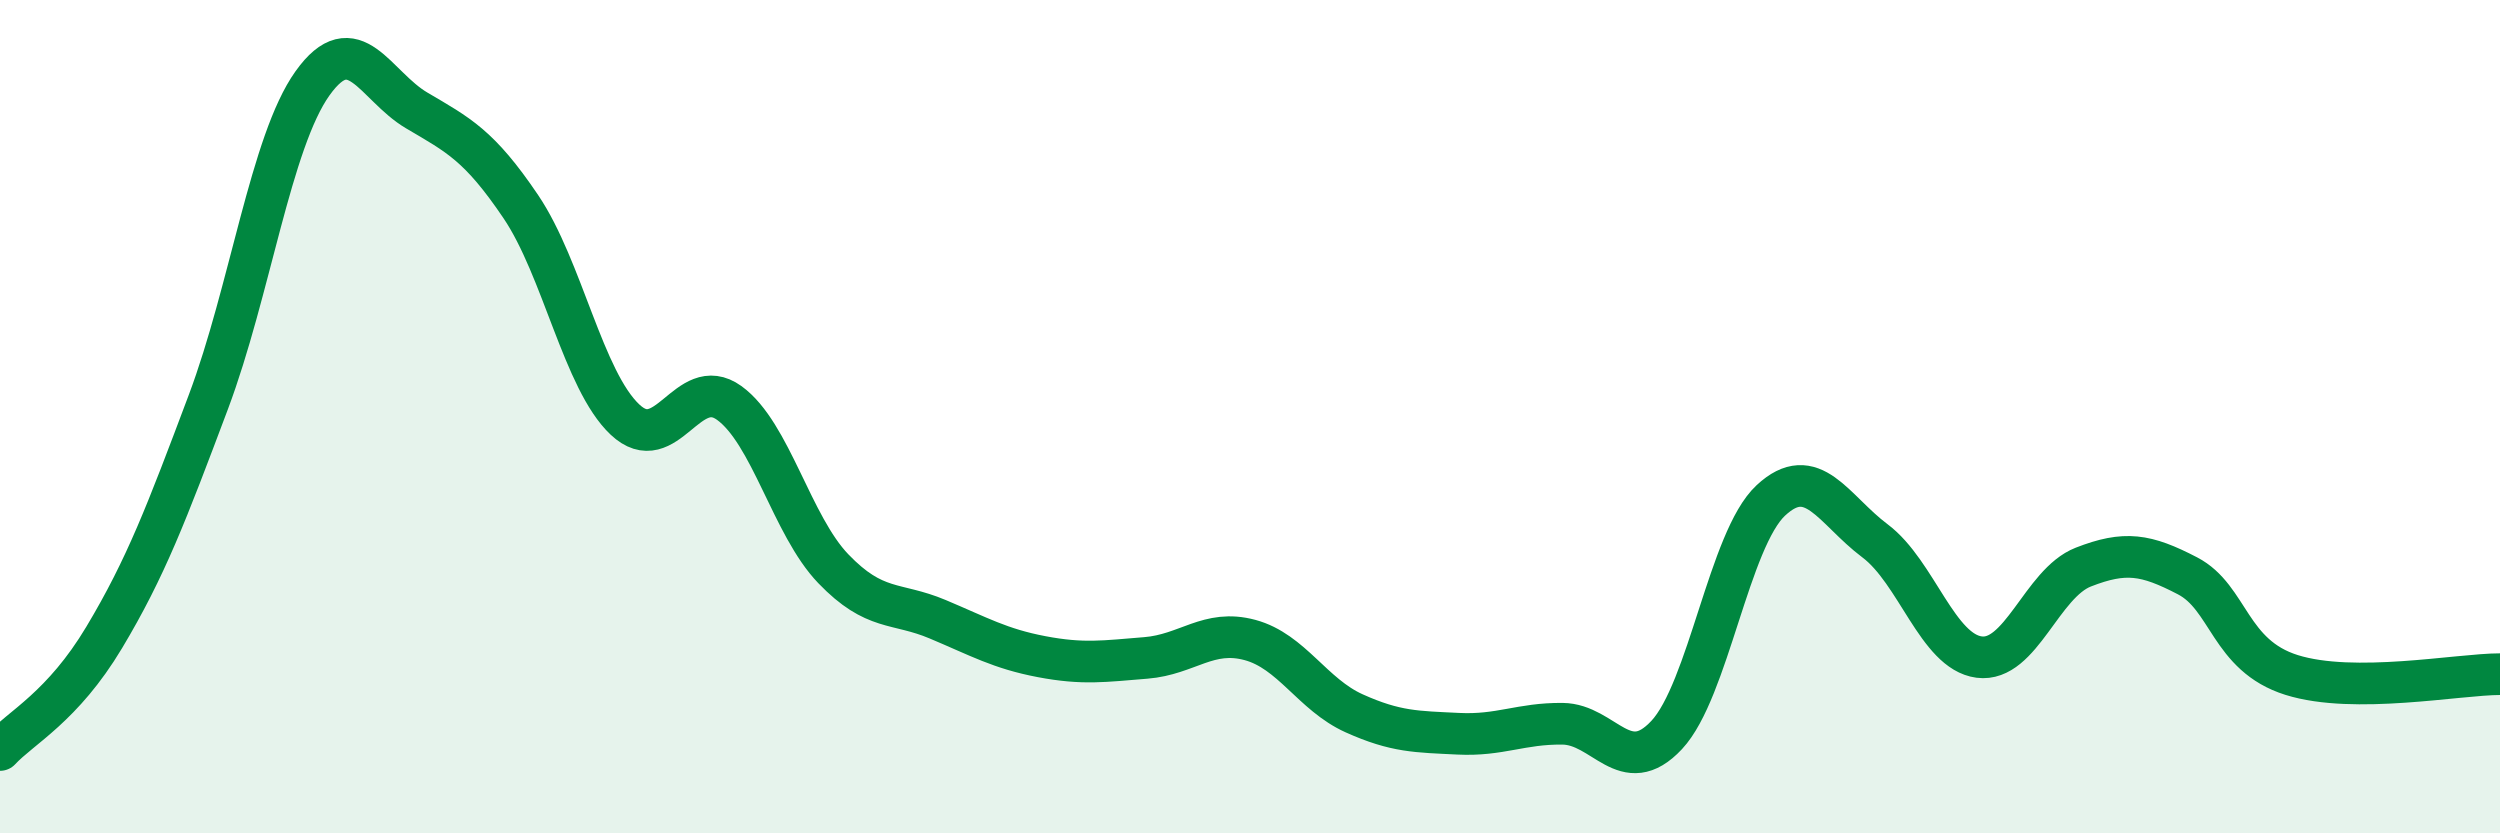 
    <svg width="60" height="20" viewBox="0 0 60 20" xmlns="http://www.w3.org/2000/svg">
      <path
        d="M 0,18 C 0.5,17.46 1.5,16.97 2.5,15.3 C 3.5,13.63 4,12.31 5,9.65 C 6,6.99 6.5,3.4 7.5,2 C 8.5,0.6 9,2.06 10,2.65 C 11,3.24 11.5,3.48 12.5,4.96 C 13.5,6.44 14,9.13 15,10.07 C 16,11.01 16.5,8.95 17.5,9.67 C 18.5,10.39 19,12.61 20,13.65 C 21,14.69 21.5,14.44 22.5,14.86 C 23.5,15.28 24,15.57 25,15.76 C 26,15.95 26.5,15.87 27.5,15.79 C 28.5,15.71 29,15.09 30,15.36 C 31,15.63 31.5,16.67 32.5,17.12 C 33.5,17.57 34,17.56 35,17.61 C 36,17.66 36.5,17.36 37.5,17.37 C 38.5,17.38 39,18.71 40,17.64 C 41,16.57 41.5,12.94 42.5,12.01 C 43.5,11.08 44,12.23 45,12.98 C 46,13.73 46.5,15.64 47.5,15.77 C 48.5,15.9 49,14 50,13.61 C 51,13.22 51.5,13.3 52.5,13.82 C 53.5,14.34 53.5,15.73 55,16.2 C 56.5,16.67 59,16.18 60,16.18L60 20L0 20Z"
        fill="#008740"
        opacity="0.1"
        stroke-linecap="round"
        stroke-linejoin="round"
      />
      <path
        d="M 0,18 C 0.5,17.46 1.5,16.97 2.5,15.3 C 3.5,13.63 4,12.31 5,9.65 C 6,6.99 6.5,3.4 7.5,2 C 8.5,0.6 9,2.06 10,2.65 C 11,3.24 11.5,3.48 12.5,4.96 C 13.5,6.44 14,9.13 15,10.07 C 16,11.01 16.5,8.95 17.5,9.67 C 18.5,10.39 19,12.61 20,13.65 C 21,14.69 21.5,14.44 22.5,14.86 C 23.5,15.28 24,15.57 25,15.76 C 26,15.95 26.5,15.87 27.5,15.79 C 28.5,15.71 29,15.09 30,15.36 C 31,15.63 31.5,16.67 32.5,17.12 C 33.5,17.57 34,17.56 35,17.61 C 36,17.66 36.5,17.36 37.5,17.37 C 38.5,17.38 39,18.71 40,17.64 C 41,16.57 41.5,12.94 42.5,12.01 C 43.5,11.08 44,12.23 45,12.98 C 46,13.73 46.5,15.64 47.5,15.77 C 48.5,15.9 49,14 50,13.61 C 51,13.22 51.5,13.3 52.5,13.82 C 53.5,14.34 53.5,15.73 55,16.2 C 56.5,16.67 59,16.18 60,16.18"
        stroke="#008740"
        stroke-width="1"
        fill="none"
        stroke-linecap="round"
        stroke-linejoin="round"
      />
    </svg>
  